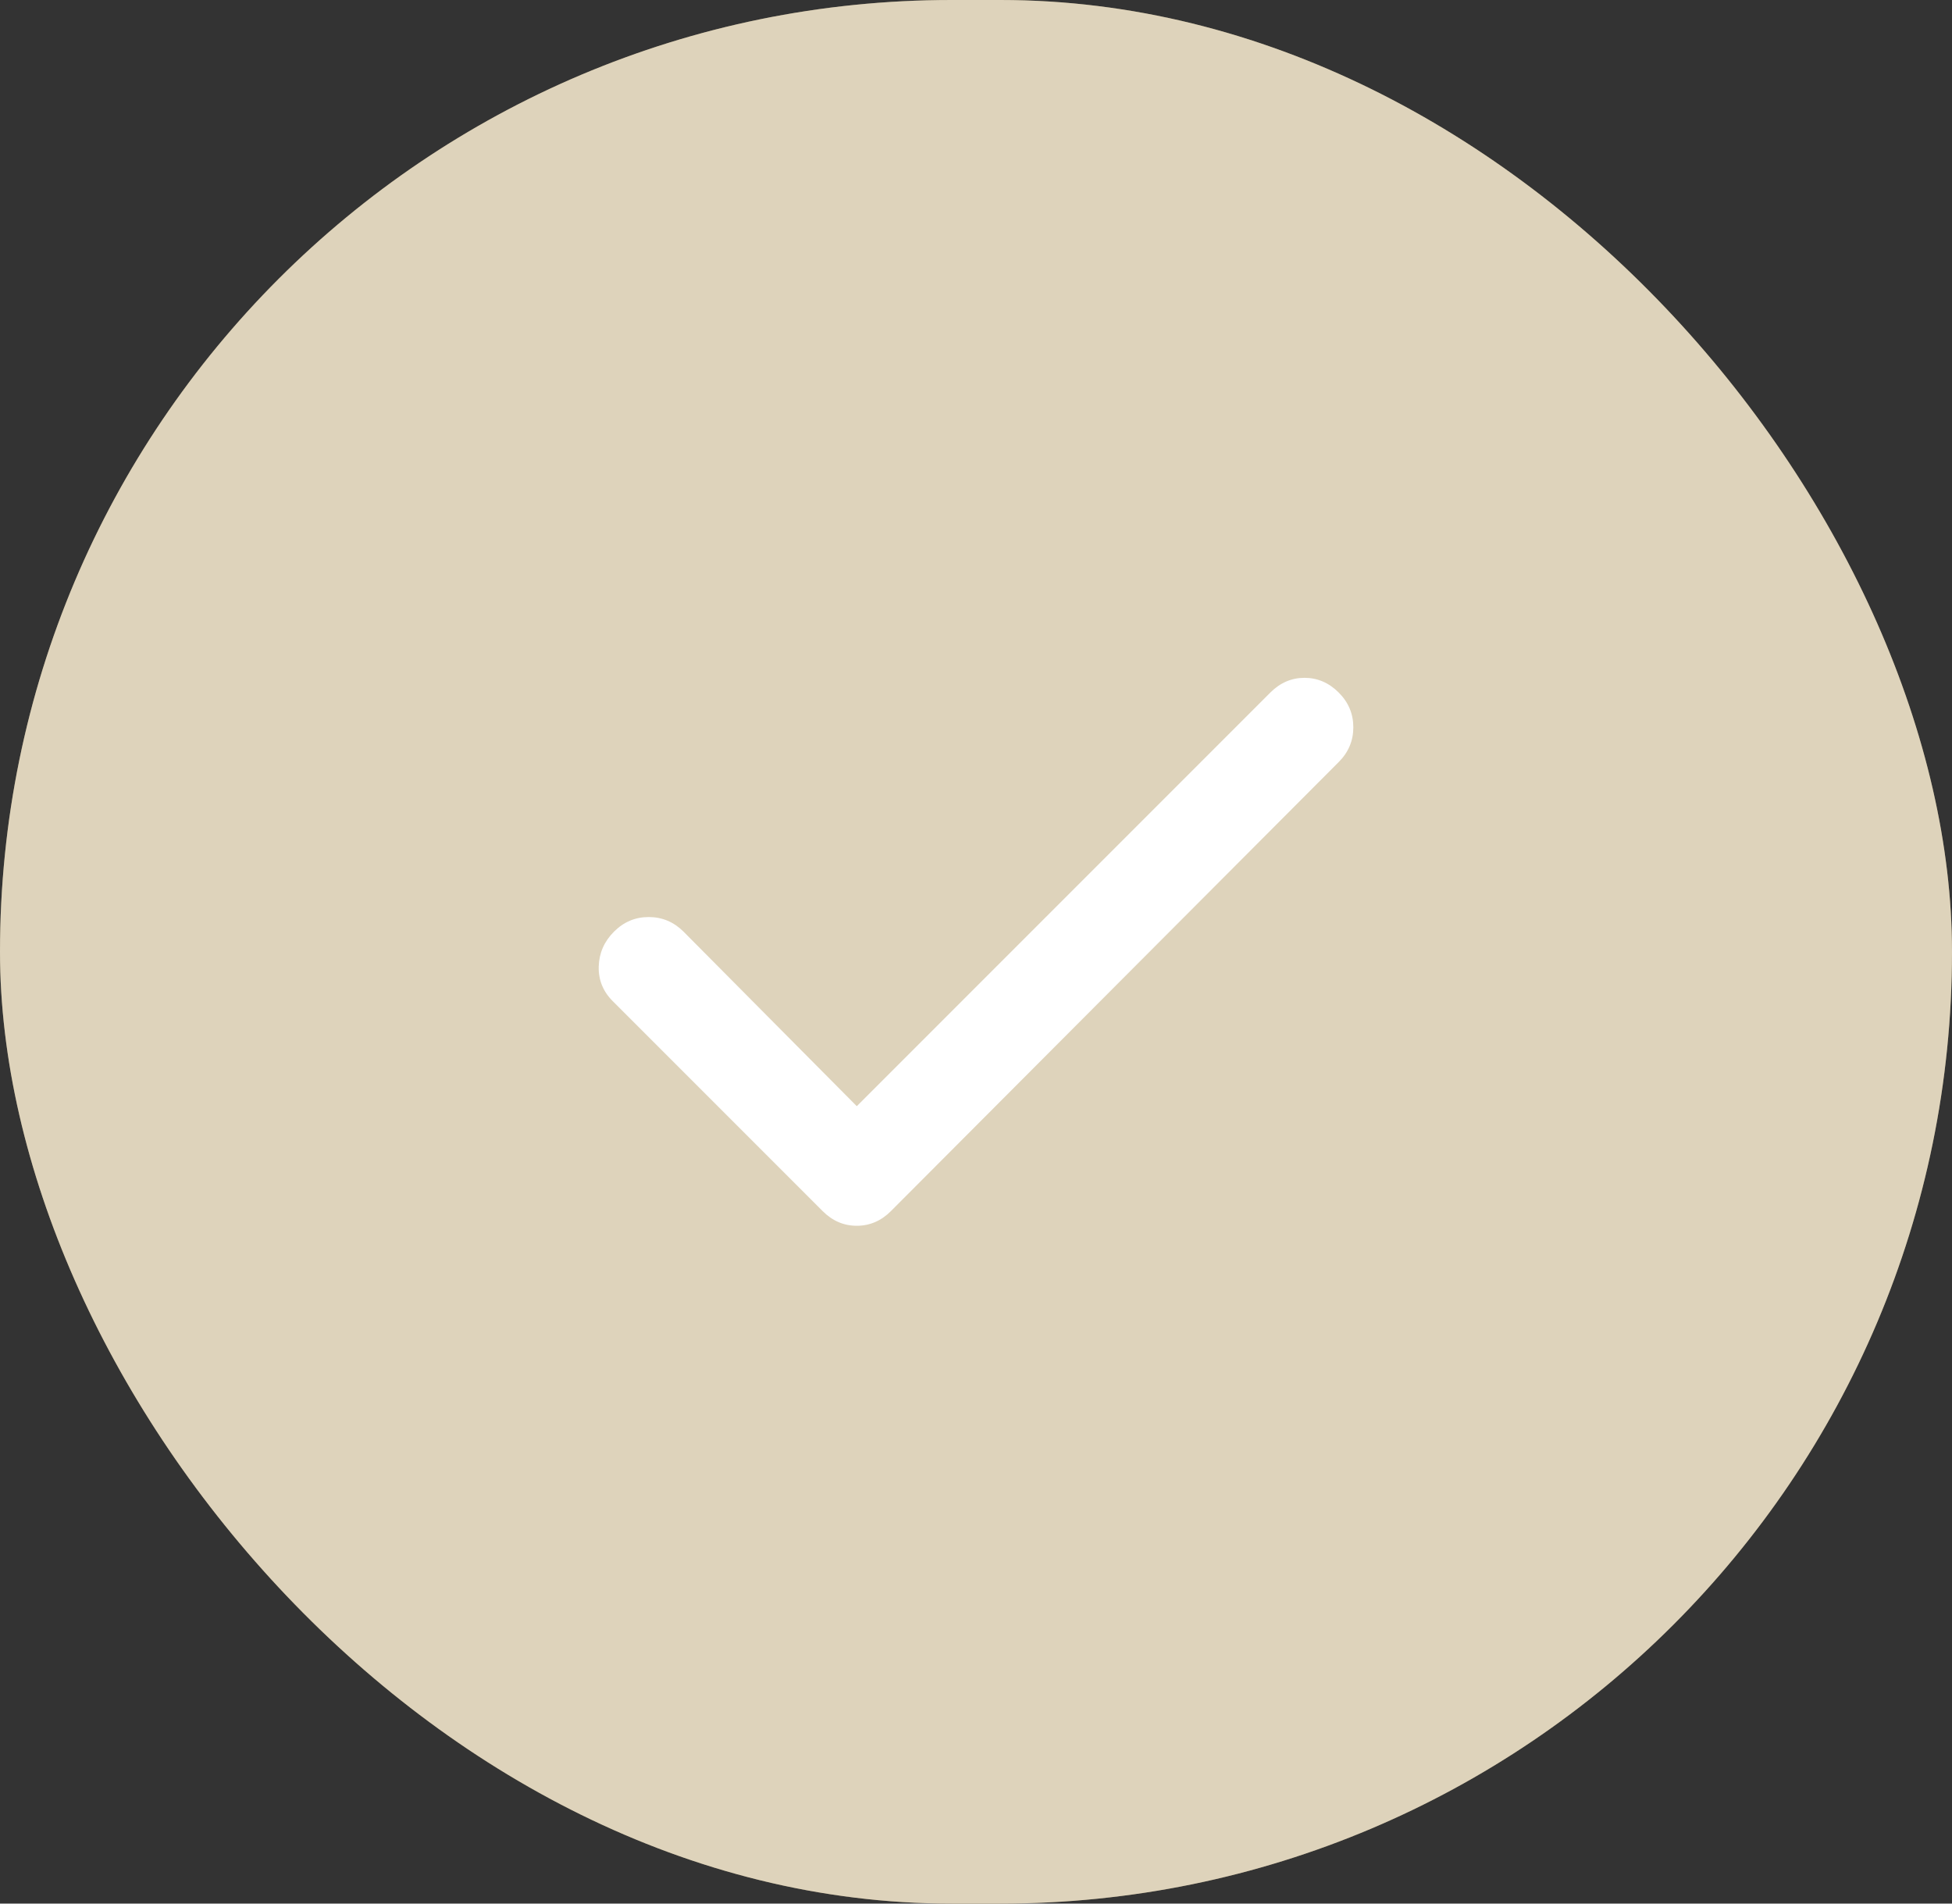 <?xml version="1.0" encoding="utf-8"?>
<svg xmlns="http://www.w3.org/2000/svg" fill="none" height="100%" overflow="visible" preserveAspectRatio="none" style="display: block;" viewBox="0 0 40 39" width="100%">
<rect x="0" y="0" width="40" height="39" fill="#333333" stroke="none"/>
<g id="material-symbols:check-rounded">
<rect fill="#BCA676" height="39" rx="19.5" width="40"/>
<rect fill="white" fill-opacity="0.5" height="39" rx="19.5" width="40"/>
<path d="M17.557 22.663L26.032 14.188C26.232 13.988 26.465 13.887 26.732 13.887C26.998 13.887 27.232 13.988 27.432 14.188C27.632 14.387 27.732 14.625 27.732 14.9C27.732 15.176 27.632 15.413 27.432 15.613L18.257 24.812C18.057 25.012 17.823 25.113 17.557 25.113C17.29 25.113 17.057 25.012 16.857 24.812L12.557 20.512C12.357 20.312 12.261 20.075 12.269 19.8C12.277 19.526 12.381 19.288 12.582 19.087C12.782 18.887 13.02 18.787 13.295 18.788C13.569 18.788 13.807 18.888 14.007 19.087L17.557 22.663Z" fill="white" id="Vector"/>
</g>
</svg>